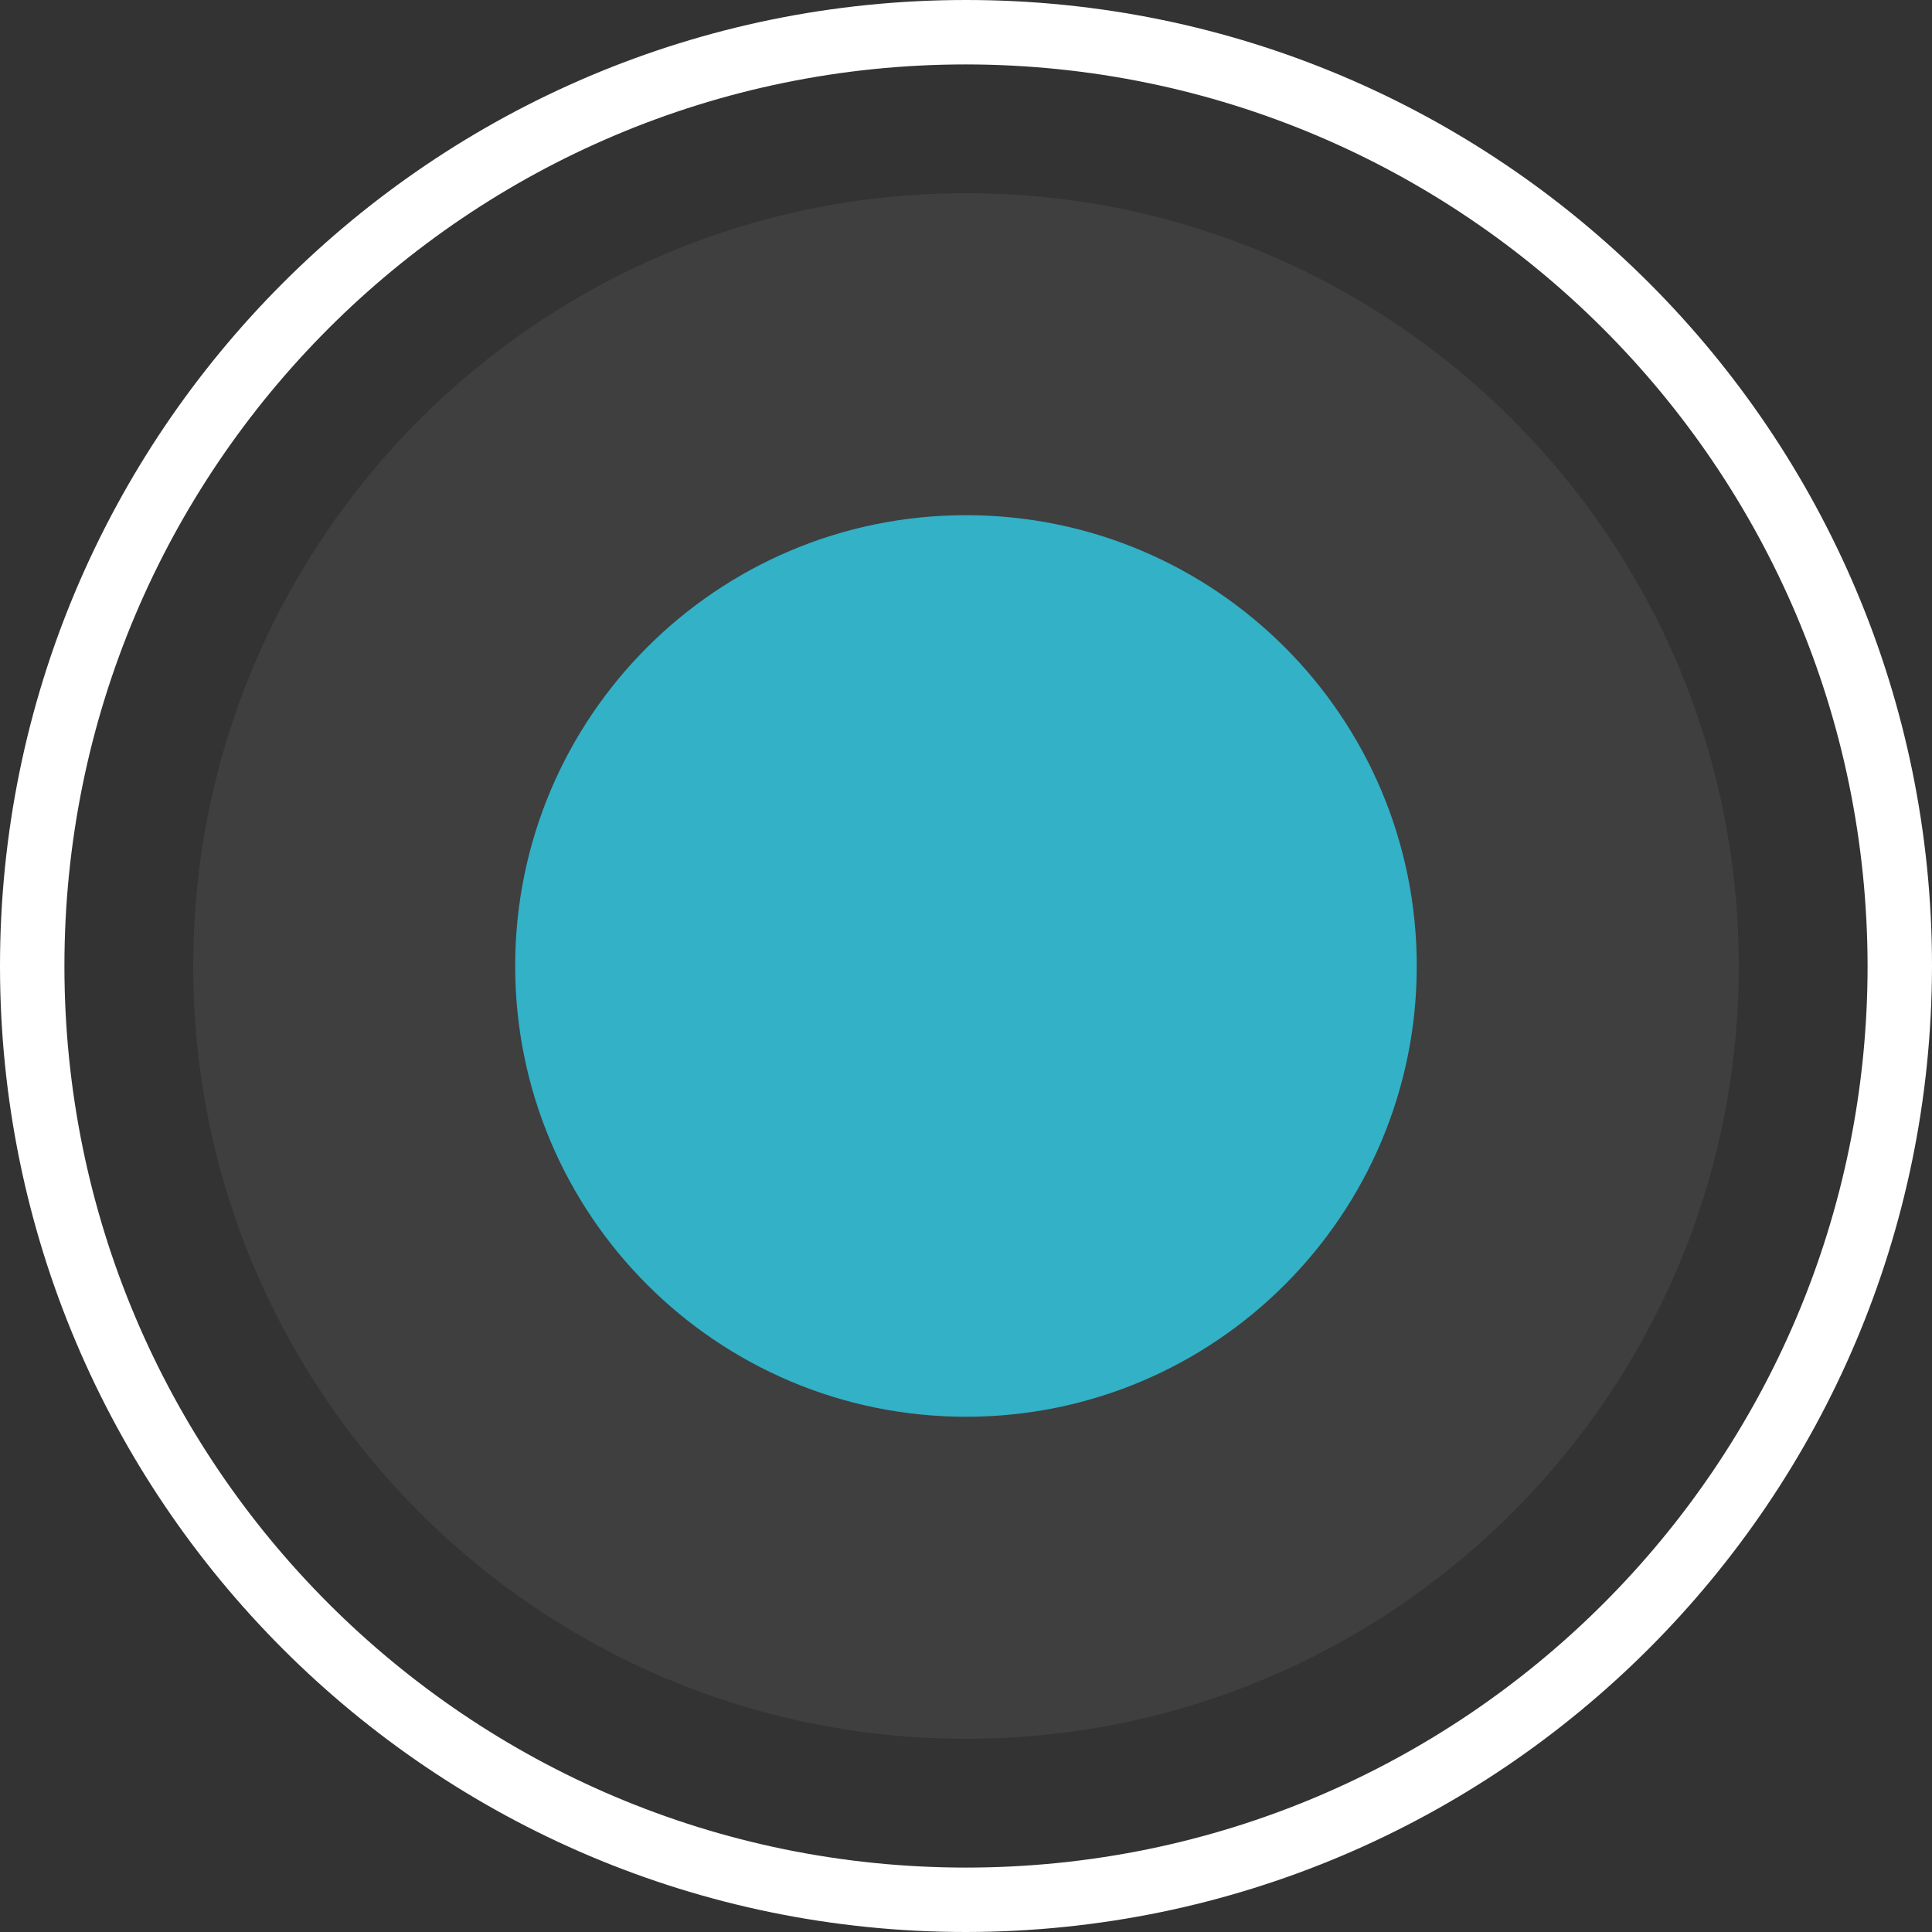 <svg width="32" height="32" viewBox="0 0 32 32" fill="none" xmlns="http://www.w3.org/2000/svg">
<rect x="0" y="0" width="32" height="32" fill="#333333" stroke="none"/>
<g clip-path="url(#clip0_661_1058)">
<path d="M28.8 16C28.8 23.07 23.07 28.8 16 28.8C8.931 28.8 3.2 23.07 3.2 16C3.2 8.931 8.931 3.2 16 3.2C23.07 3.2 28.8 8.931 28.8 16Z" fill="white" fill-opacity="0.06"/>
<path d="M16 32C7.164 32 0 24.837 0 16C0 7.164 7.164 0 16 0C24.837 0 32 7.164 32 16C31.99 24.832 24.832 31.99 16 32ZM16 1.067C7.753 1.067 1.067 7.753 1.067 16C1.067 24.247 7.753 30.933 16 30.933C24.247 30.933 30.933 24.247 30.933 16C30.924 7.757 24.244 1.076 16 1.067Z" fill="white"/>
<path d="M23.466 16C23.466 20.124 20.124 23.466 16 23.466C11.876 23.466 8.533 20.124 8.533 16C8.533 11.876 11.876 8.533 16 8.533C20.124 8.533 23.466 11.876 23.466 16Z" fill="#32B1C7"/>
</g>
<defs>
<clipPath id="clip0_661_1058">
<rect width="32" height="32" fill="white"/>
</clipPath>
</defs>
</svg>

